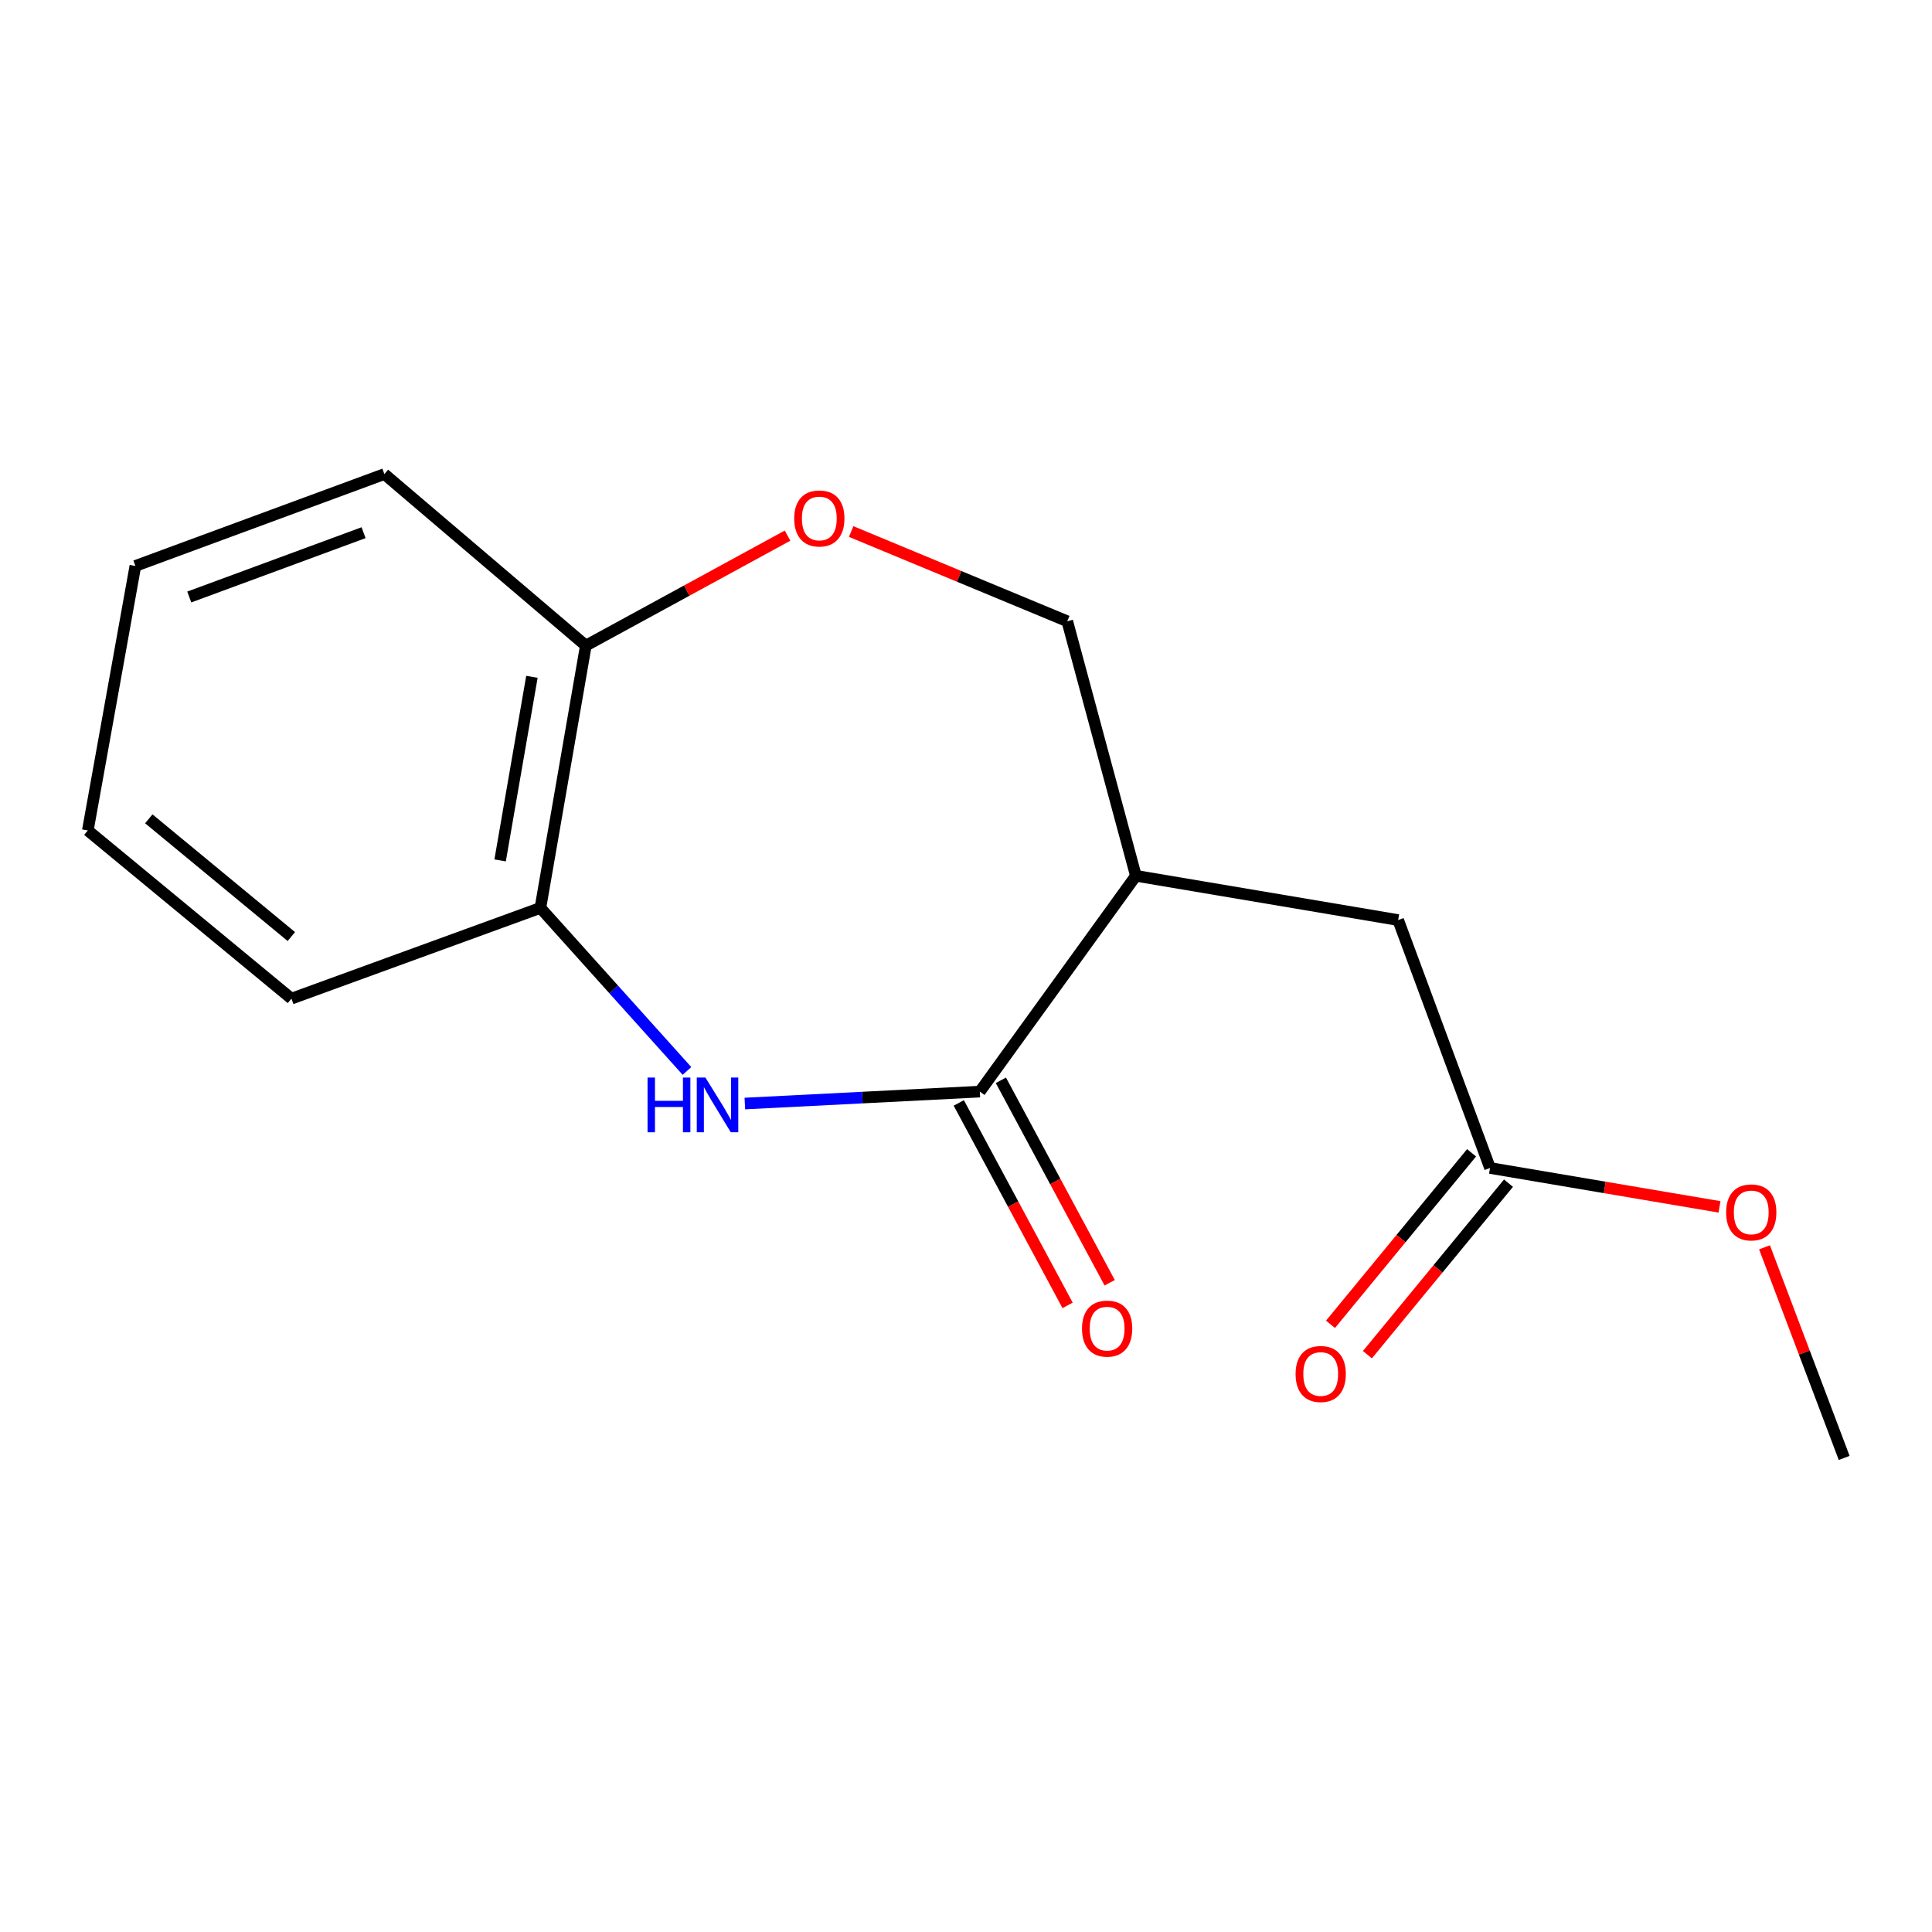<?xml version='1.0' encoding='iso-8859-1'?>
<svg version='1.1' baseProfile='full'
              xmlns='http://www.w3.org/2000/svg'
                      xmlns:rdkit='http://www.rdkit.org/xml'
                      xmlns:xlink='http://www.w3.org/1999/xlink'
                  xml:space='preserve'
width='1000px' height='1000px' viewBox='0 0 1000 1000'>
<!-- END OF HEADER -->
<rect style='opacity:1.0;fill:#FFFFFF;stroke:none' width='1000' height='1000' x='0' y='0'> </rect>
<path class='bond-0' d='M 507.16,565.019 L 446.345,568.104' style='fill:none;fill-rule:evenodd;stroke:#000000;stroke-width:6px;stroke-linecap:butt;stroke-linejoin:miter;stroke-opacity:1' />
<path class='bond-0' d='M 446.345,568.104 L 385.529,571.188' style='fill:none;fill-rule:evenodd;stroke:#0000FF;stroke-width:6px;stroke-linecap:butt;stroke-linejoin:miter;stroke-opacity:1' />
<path class='bond-1' d='M 507.16,565.019 L 587.93,453.314' style='fill:none;fill-rule:evenodd;stroke:#000000;stroke-width:6px;stroke-linecap:butt;stroke-linejoin:miter;stroke-opacity:1' />
<path class='bond-8' d='M 496.265,570.875 L 524.425,623.27' style='fill:none;fill-rule:evenodd;stroke:#000000;stroke-width:6px;stroke-linecap:butt;stroke-linejoin:miter;stroke-opacity:1' />
<path class='bond-8' d='M 524.425,623.27 L 552.584,675.666' style='fill:none;fill-rule:evenodd;stroke:#FF0000;stroke-width:6px;stroke-linecap:butt;stroke-linejoin:miter;stroke-opacity:1' />
<path class='bond-8' d='M 518.055,559.164 L 546.215,611.559' style='fill:none;fill-rule:evenodd;stroke:#000000;stroke-width:6px;stroke-linecap:butt;stroke-linejoin:miter;stroke-opacity:1' />
<path class='bond-8' d='M 546.215,611.559 L 574.375,663.955' style='fill:none;fill-rule:evenodd;stroke:#FF0000;stroke-width:6px;stroke-linecap:butt;stroke-linejoin:miter;stroke-opacity:1' />
<path class='bond-3' d='M 355.578,554.317 L 317.643,512.123' style='fill:none;fill-rule:evenodd;stroke:#0000FF;stroke-width:6px;stroke-linecap:butt;stroke-linejoin:miter;stroke-opacity:1' />
<path class='bond-3' d='M 317.643,512.123 L 279.709,469.93' style='fill:none;fill-rule:evenodd;stroke:#000000;stroke-width:6px;stroke-linecap:butt;stroke-linejoin:miter;stroke-opacity:1' />
<path class='bond-4' d='M 587.93,453.314 L 723.686,476.224' style='fill:none;fill-rule:evenodd;stroke:#000000;stroke-width:6px;stroke-linecap:butt;stroke-linejoin:miter;stroke-opacity:1' />
<path class='bond-6' d='M 587.93,453.314 L 552.417,321.571' style='fill:none;fill-rule:evenodd;stroke:#000000;stroke-width:6px;stroke-linecap:butt;stroke-linejoin:miter;stroke-opacity:1' />
<path class='bond-2' d='M 440.556,275.116 L 496.487,298.343' style='fill:none;fill-rule:evenodd;stroke:#FF0000;stroke-width:6px;stroke-linecap:butt;stroke-linejoin:miter;stroke-opacity:1' />
<path class='bond-2' d='M 496.487,298.343 L 552.417,321.571' style='fill:none;fill-rule:evenodd;stroke:#000000;stroke-width:6px;stroke-linecap:butt;stroke-linejoin:miter;stroke-opacity:1' />
<path class='bond-16' d='M 407.641,277.239 L 355.432,305.706' style='fill:none;fill-rule:evenodd;stroke:#FF0000;stroke-width:6px;stroke-linecap:butt;stroke-linejoin:miter;stroke-opacity:1' />
<path class='bond-16' d='M 355.432,305.706 L 303.224,334.174' style='fill:none;fill-rule:evenodd;stroke:#000000;stroke-width:6px;stroke-linecap:butt;stroke-linejoin:miter;stroke-opacity:1' />
<path class='bond-7' d='M 279.709,469.93 L 303.224,334.174' style='fill:none;fill-rule:evenodd;stroke:#000000;stroke-width:6px;stroke-linecap:butt;stroke-linejoin:miter;stroke-opacity:1' />
<path class='bond-7' d='M 258.861,445.344 L 275.321,350.315' style='fill:none;fill-rule:evenodd;stroke:#000000;stroke-width:6px;stroke-linecap:butt;stroke-linejoin:miter;stroke-opacity:1' />
<path class='bond-11' d='M 279.709,469.93 L 150.852,516.89' style='fill:none;fill-rule:evenodd;stroke:#000000;stroke-width:6px;stroke-linecap:butt;stroke-linejoin:miter;stroke-opacity:1' />
<path class='bond-5' d='M 723.686,476.224 L 771.238,604.545' style='fill:none;fill-rule:evenodd;stroke:#000000;stroke-width:6px;stroke-linecap:butt;stroke-linejoin:miter;stroke-opacity:1' />
<path class='bond-9' d='M 761.685,596.688 L 725.172,641.079' style='fill:none;fill-rule:evenodd;stroke:#000000;stroke-width:6px;stroke-linecap:butt;stroke-linejoin:miter;stroke-opacity:1' />
<path class='bond-9' d='M 725.172,641.079 L 688.659,685.47' style='fill:none;fill-rule:evenodd;stroke:#FF0000;stroke-width:6px;stroke-linecap:butt;stroke-linejoin:miter;stroke-opacity:1' />
<path class='bond-9' d='M 780.79,612.402 L 744.277,656.794' style='fill:none;fill-rule:evenodd;stroke:#000000;stroke-width:6px;stroke-linecap:butt;stroke-linejoin:miter;stroke-opacity:1' />
<path class='bond-9' d='M 744.277,656.794 L 707.765,701.185' style='fill:none;fill-rule:evenodd;stroke:#FF0000;stroke-width:6px;stroke-linecap:butt;stroke-linejoin:miter;stroke-opacity:1' />
<path class='bond-10' d='M 771.238,604.545 L 830.627,614.608' style='fill:none;fill-rule:evenodd;stroke:#000000;stroke-width:6px;stroke-linecap:butt;stroke-linejoin:miter;stroke-opacity:1' />
<path class='bond-10' d='M 830.627,614.608 L 890.016,624.672' style='fill:none;fill-rule:evenodd;stroke:#FF0000;stroke-width:6px;stroke-linecap:butt;stroke-linejoin:miter;stroke-opacity:1' />
<path class='bond-12' d='M 303.224,334.174 L 198.953,245.378' style='fill:none;fill-rule:evenodd;stroke:#000000;stroke-width:6px;stroke-linecap:butt;stroke-linejoin:miter;stroke-opacity:1' />
<path class='bond-13' d='M 913.313,645.614 L 933.929,700.118' style='fill:none;fill-rule:evenodd;stroke:#FF0000;stroke-width:6px;stroke-linecap:butt;stroke-linejoin:miter;stroke-opacity:1' />
<path class='bond-13' d='M 933.929,700.118 L 954.545,754.622' style='fill:none;fill-rule:evenodd;stroke:#000000;stroke-width:6px;stroke-linecap:butt;stroke-linejoin:miter;stroke-opacity:1' />
<path class='bond-14' d='M 150.852,516.89 L 45.455,429.841' style='fill:none;fill-rule:evenodd;stroke:#000000;stroke-width:6px;stroke-linecap:butt;stroke-linejoin:miter;stroke-opacity:1' />
<path class='bond-14' d='M 150.795,484.759 L 77.017,423.824' style='fill:none;fill-rule:evenodd;stroke:#000000;stroke-width:6px;stroke-linecap:butt;stroke-linejoin:miter;stroke-opacity:1' />
<path class='bond-17' d='M 198.953,245.378 L 70.069,292.93' style='fill:none;fill-rule:evenodd;stroke:#000000;stroke-width:6px;stroke-linecap:butt;stroke-linejoin:miter;stroke-opacity:1' />
<path class='bond-17' d='M 188.183,275.72 L 97.964,309.006' style='fill:none;fill-rule:evenodd;stroke:#000000;stroke-width:6px;stroke-linecap:butt;stroke-linejoin:miter;stroke-opacity:1' />
<path class='bond-15' d='M 45.455,429.841 L 70.069,292.93' style='fill:none;fill-rule:evenodd;stroke:#000000;stroke-width:6px;stroke-linecap:butt;stroke-linejoin:miter;stroke-opacity:1' />
<path  class='atom-1' d='M 335.17 557.745
L 339.01 557.745
L 339.01 569.785
L 353.49 569.785
L 353.49 557.745
L 357.33 557.745
L 357.33 586.065
L 353.49 586.065
L 353.49 572.985
L 339.01 572.985
L 339.01 586.065
L 335.17 586.065
L 335.17 557.745
' fill='#0000FF'/>
<path  class='atom-1' d='M 365.13 557.745
L 374.41 572.745
Q 375.33 574.225, 376.81 576.905
Q 378.29 579.585, 378.37 579.745
L 378.37 557.745
L 382.13 557.745
L 382.13 586.065
L 378.25 586.065
L 368.29 569.665
Q 367.13 567.745, 365.89 565.545
Q 364.69 563.345, 364.33 562.665
L 364.33 586.065
L 360.65 586.065
L 360.65 557.745
L 365.13 557.745
' fill='#0000FF'/>
<path  class='atom-3' d='M 411.082 268.354
Q 411.082 261.554, 414.442 257.754
Q 417.802 253.954, 424.082 253.954
Q 430.362 253.954, 433.722 257.754
Q 437.082 261.554, 437.082 268.354
Q 437.082 275.234, 433.682 279.154
Q 430.282 283.034, 424.082 283.034
Q 417.842 283.034, 414.442 279.154
Q 411.082 275.274, 411.082 268.354
M 424.082 279.834
Q 428.402 279.834, 430.722 276.954
Q 433.082 274.034, 433.082 268.354
Q 433.082 262.794, 430.722 259.994
Q 428.402 257.154, 424.082 257.154
Q 419.762 257.154, 417.402 259.954
Q 415.082 262.754, 415.082 268.354
Q 415.082 274.074, 417.402 276.954
Q 419.762 279.834, 424.082 279.834
' fill='#FF0000'/>
<path  class='atom-9' d='M 560.046 687.69
Q 560.046 680.89, 563.406 677.09
Q 566.766 673.29, 573.046 673.29
Q 579.326 673.29, 582.686 677.09
Q 586.046 680.89, 586.046 687.69
Q 586.046 694.57, 582.646 698.49
Q 579.246 702.37, 573.046 702.37
Q 566.806 702.37, 563.406 698.49
Q 560.046 694.61, 560.046 687.69
M 573.046 699.17
Q 577.366 699.17, 579.686 696.29
Q 582.046 693.37, 582.046 687.69
Q 582.046 682.13, 579.686 679.33
Q 577.366 676.49, 573.046 676.49
Q 568.726 676.49, 566.366 679.29
Q 564.046 682.09, 564.046 687.69
Q 564.046 693.41, 566.366 696.29
Q 568.726 699.17, 573.046 699.17
' fill='#FF0000'/>
<path  class='atom-10' d='M 670.597 711.177
Q 670.597 704.377, 673.957 700.577
Q 677.317 696.777, 683.597 696.777
Q 689.877 696.777, 693.237 700.577
Q 696.597 704.377, 696.597 711.177
Q 696.597 718.057, 693.197 721.977
Q 689.797 725.857, 683.597 725.857
Q 677.357 725.857, 673.957 721.977
Q 670.597 718.097, 670.597 711.177
M 683.597 722.657
Q 687.917 722.657, 690.237 719.777
Q 692.597 716.857, 692.597 711.177
Q 692.597 705.617, 690.237 702.817
Q 687.917 699.977, 683.597 699.977
Q 679.277 699.977, 676.917 702.777
Q 674.597 705.577, 674.597 711.177
Q 674.597 716.897, 676.917 719.777
Q 679.277 722.657, 683.597 722.657
' fill='#FF0000'/>
<path  class='atom-11' d='M 893.444 627.535
Q 893.444 620.735, 896.804 616.935
Q 900.164 613.135, 906.444 613.135
Q 912.724 613.135, 916.084 616.935
Q 919.444 620.735, 919.444 627.535
Q 919.444 634.415, 916.044 638.335
Q 912.644 642.215, 906.444 642.215
Q 900.204 642.215, 896.804 638.335
Q 893.444 634.455, 893.444 627.535
M 906.444 639.015
Q 910.764 639.015, 913.084 636.135
Q 915.444 633.215, 915.444 627.535
Q 915.444 621.975, 913.084 619.175
Q 910.764 616.335, 906.444 616.335
Q 902.124 616.335, 899.764 619.135
Q 897.444 621.935, 897.444 627.535
Q 897.444 633.255, 899.764 636.135
Q 902.124 639.015, 906.444 639.015
' fill='#FF0000'/>
</svg>
